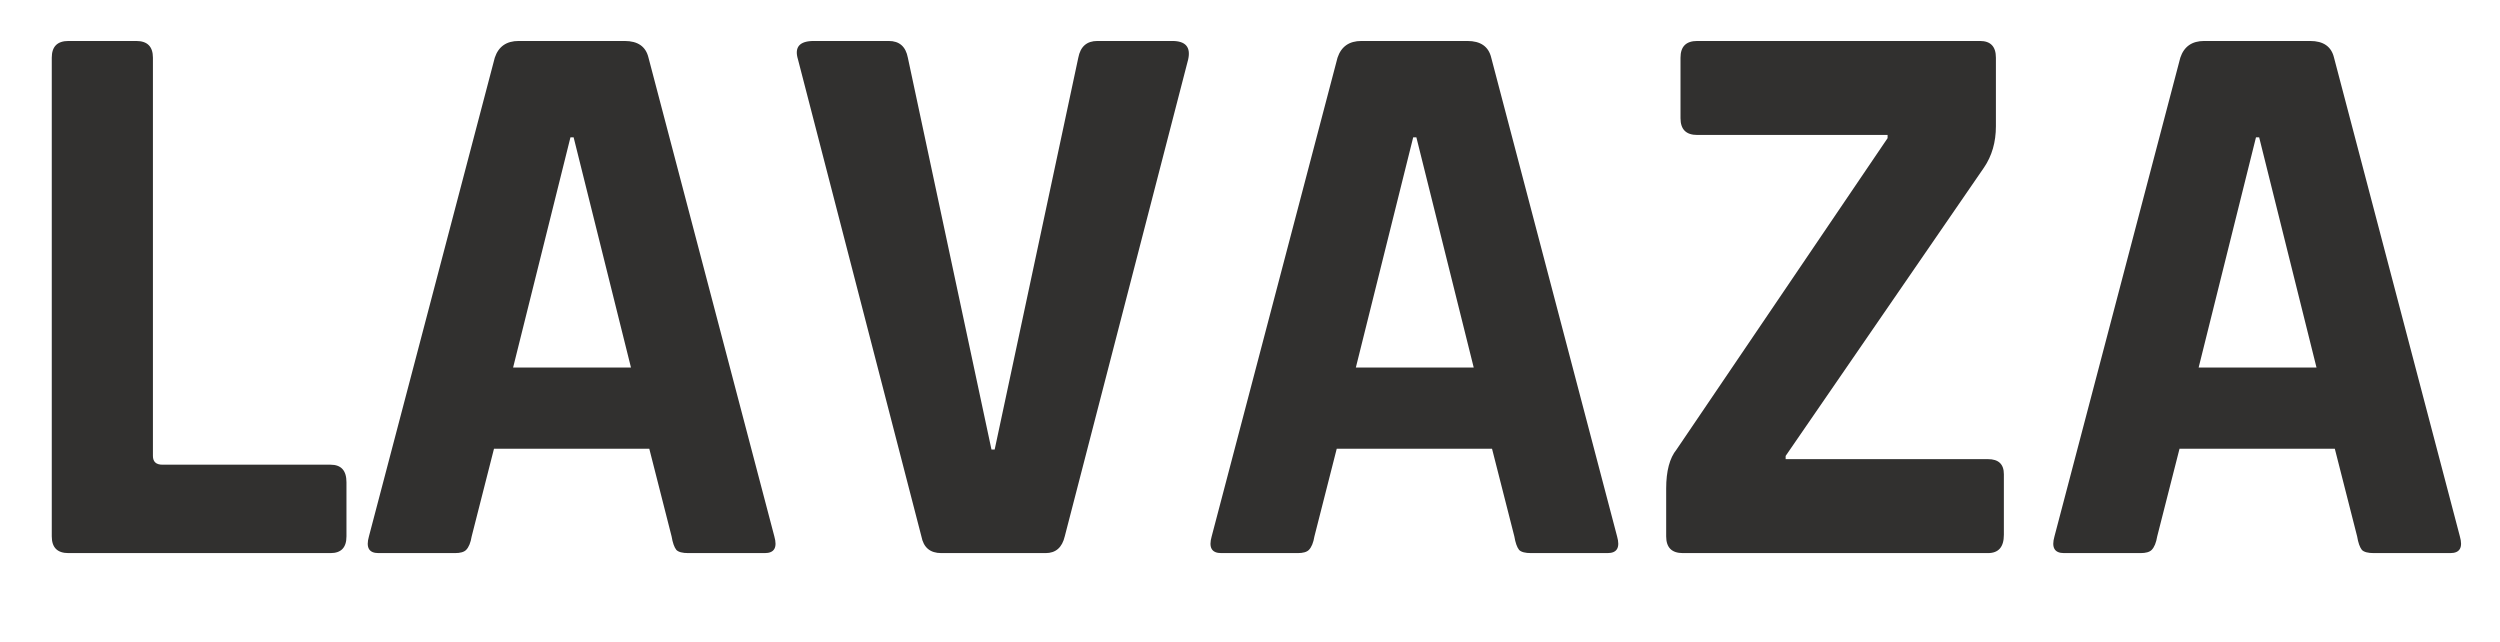 <svg xmlns="http://www.w3.org/2000/svg" width="113" height="29" fill="none"><path fill="#31302F" d="M14.94 25H3.096c-.504 0-.756-.252-.756-.756V2.608c0-.504.252-.756.756-.756h3.06c.504 0 .756.252.756.756v18c0 .264.144.396.432.396h7.596c.48 0 .72.264.72.793v2.447c0 .505-.24.756-.72.756zm5.624 0h-3.456c-.432 0-.576-.252-.432-.756l5.688-21.636c.168-.504.528-.756 1.08-.756h4.788c.6 0 .96.252 1.08.756L35 24.244c.144.505 0 .756-.432.756h-3.456c-.264 0-.444-.047-.54-.143-.096-.12-.168-.325-.216-.613l-1.008-3.96h-7.02l-1.008 3.96c-.048.288-.132.492-.252.613-.096.096-.264.143-.504.143zm5.22-18.792-2.592 10.405h5.328L25.928 6.208h-.144zM47.263 25h-4.716c-.504 0-.804-.252-.9-.756L36.067 2.68c-.168-.552.072-.828.72-.828h3.384c.48 0 .768.252.864.756l3.78 17.712h.144l3.78-17.712c.096-.504.384-.756.864-.756h3.384c.6 0 .84.276.72.828l-5.58 21.564c-.12.505-.408.756-.864.756zm11.393 0H55.2c-.432 0-.576-.252-.432-.756l5.688-21.636c.168-.504.528-.756 1.08-.756h4.788c.6 0 .96.252 1.08.756l5.688 21.636c.144.505 0 .756-.432.756h-3.456c-.264 0-.444-.047-.54-.143-.096-.12-.168-.325-.216-.613l-1.008-3.96h-7.02l-1.008 3.96c-.048.288-.132.492-.252.613-.096.096-.264.143-.504.143zm5.22-18.792-2.592 10.405h5.328L64.02 6.208h-.144zm11.435 18.036v-2.16c0-.791.156-1.38.468-1.764l9.54-14.076V6.1h-8.604c-.504 0-.756-.252-.756-.756V2.608c0-.504.252-.756.756-.756h12.78c.48 0 .72.252.72.756v3.096c0 .72-.18 1.344-.54 1.872l-8.964 13.032v.145h9.144c.48 0 .72.227.72.683v2.736c0 .552-.24.828-.72.828H76.067c-.504 0-.756-.252-.756-.756zM96.75 25h-3.456c-.432 0-.576-.252-.432-.756L98.55 2.608c.168-.504.528-.756 1.08-.756h4.788c.6 0 .96.252 1.08.756l5.688 21.636c.144.505 0 .756-.432.756h-3.456c-.264 0-.444-.047-.54-.143-.096-.12-.168-.325-.216-.613l-1.008-3.96h-7.02l-1.008 3.96c-.048.288-.132.492-.252.613-.096.096-.264.143-.504.143zm5.22-18.792-2.592 10.405h5.328l-2.592-10.405h-.144z"/></svg>